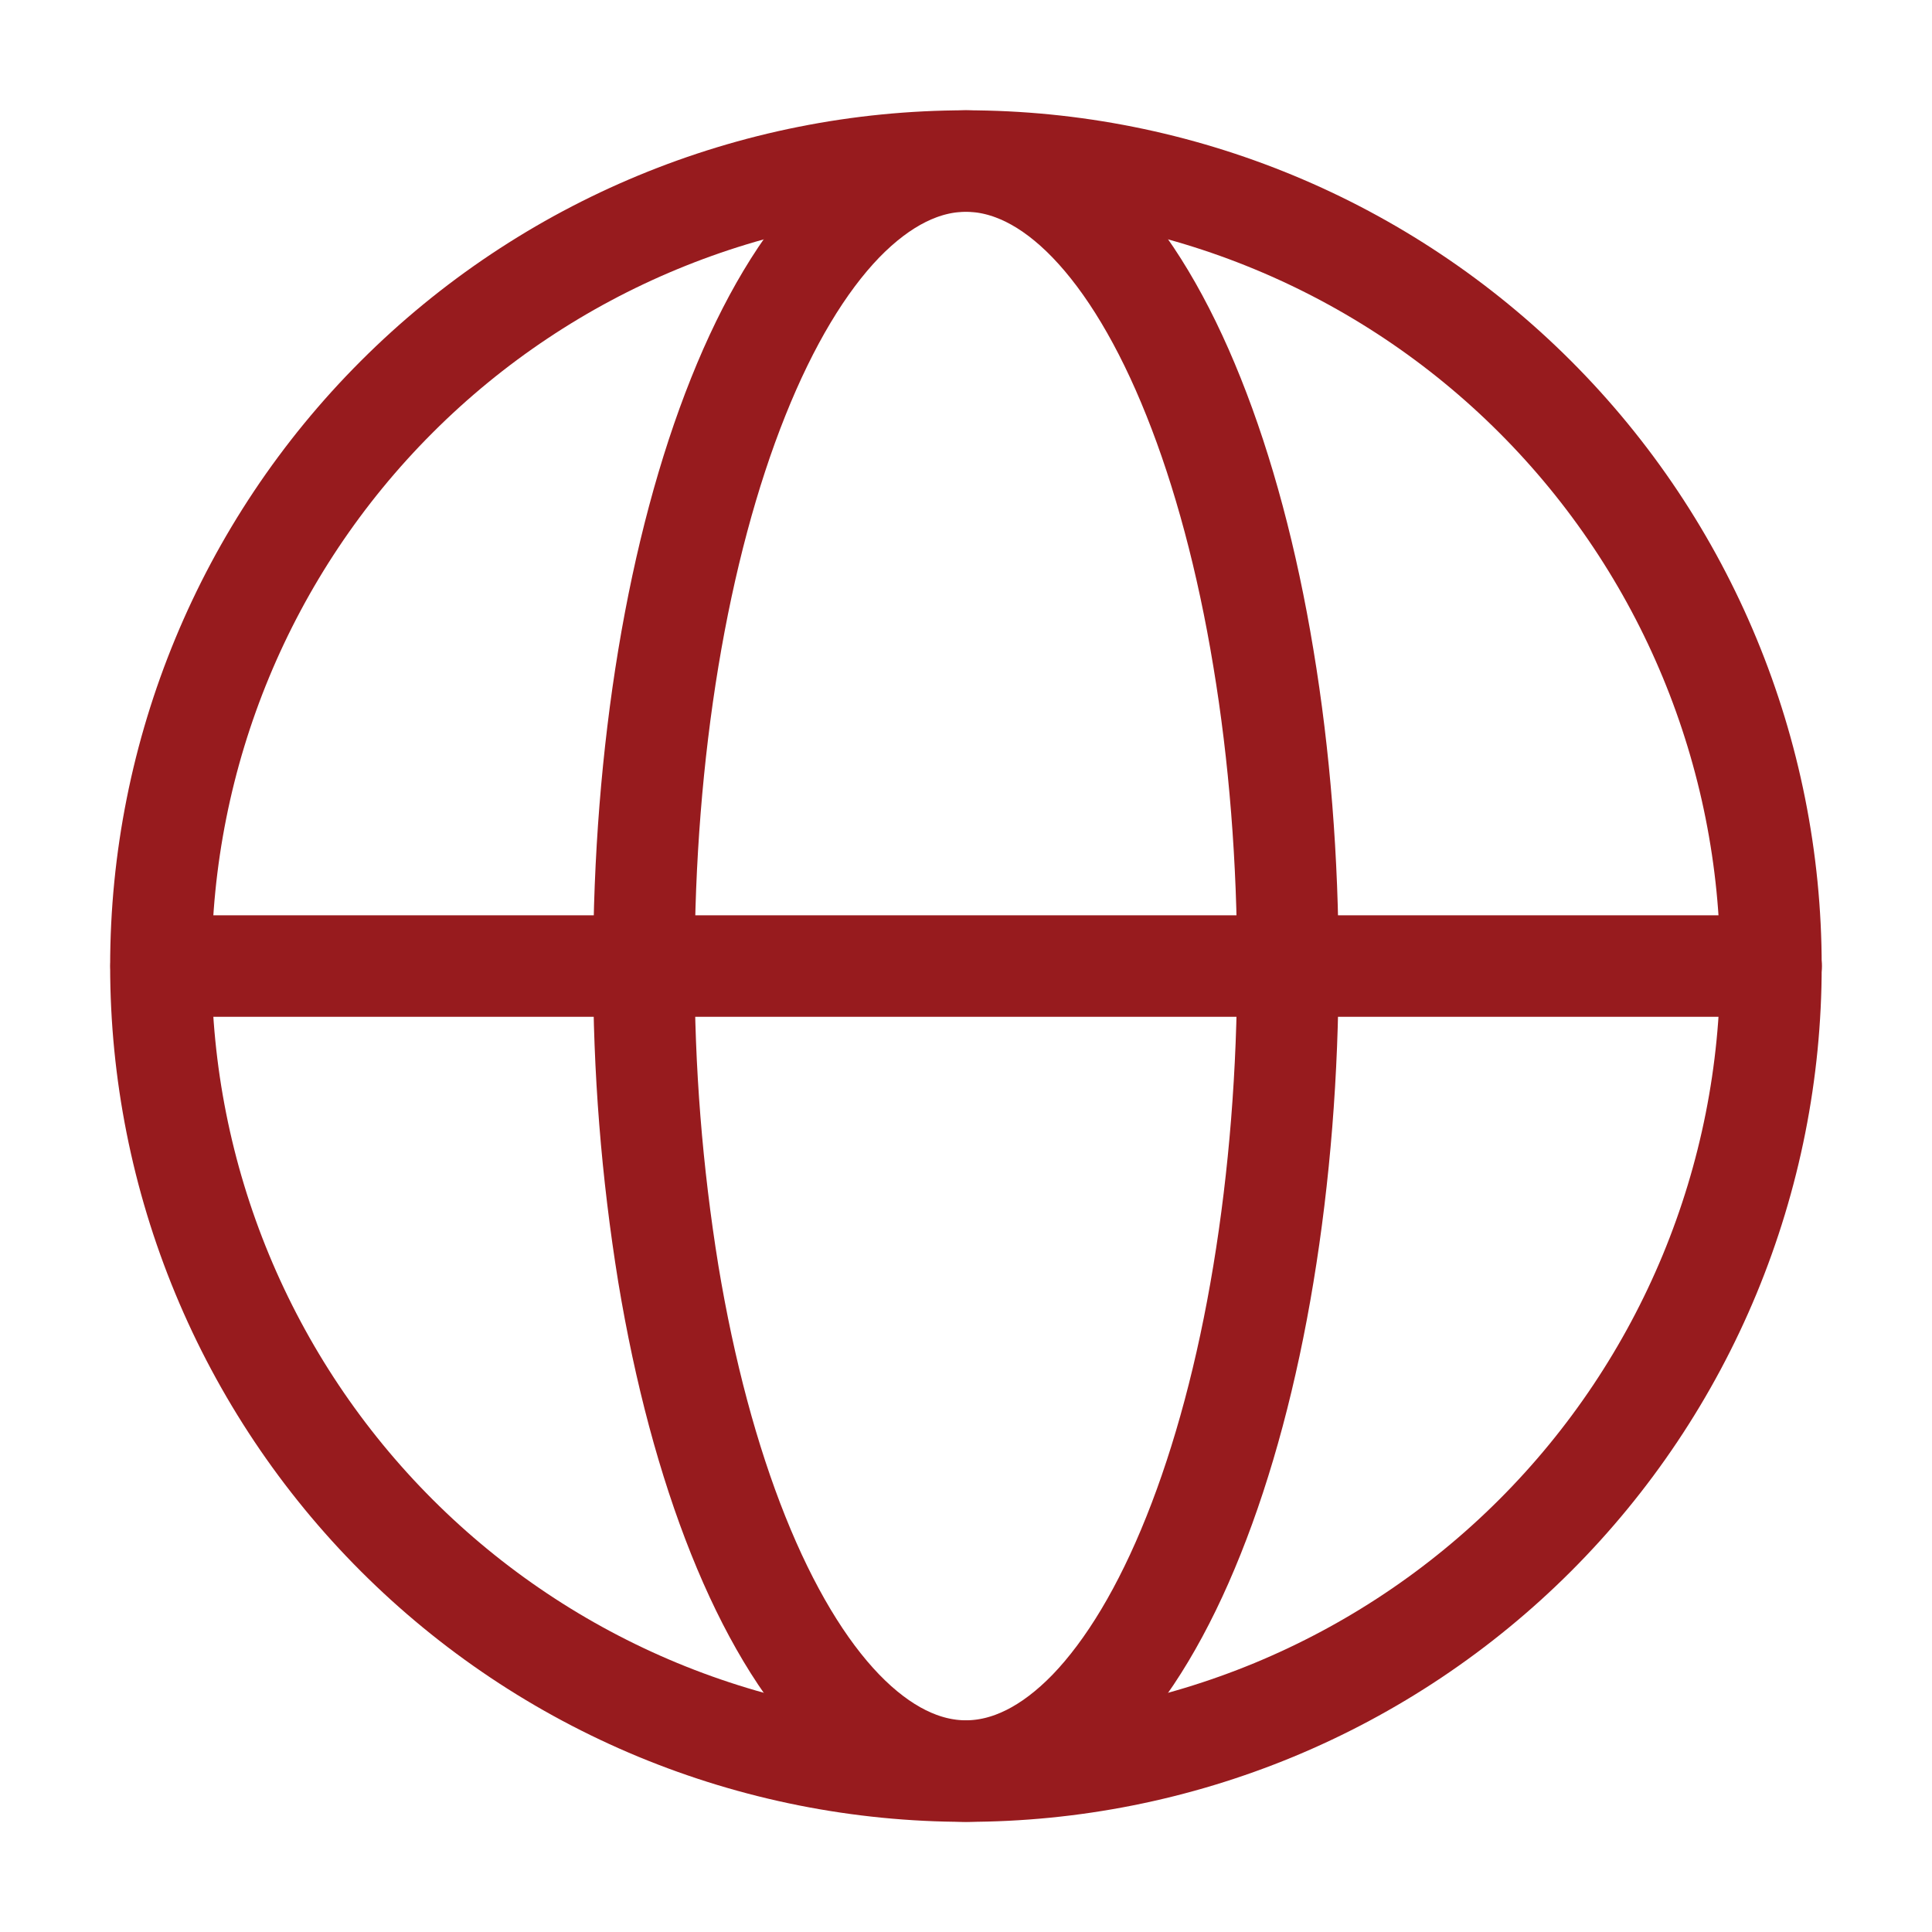 <svg width="36" height="36" viewBox="0 0 36 36" fill="none" xmlns="http://www.w3.org/2000/svg">
<path d="M32.999 18.002C32.999 19.972 32.611 21.922 31.858 23.742C31.104 25.562 29.999 27.216 28.606 28.609C27.213 30.002 25.559 31.107 23.739 31.861C21.919 32.614 19.969 33.002 17.999 33.002C16.029 33.002 14.078 32.614 12.258 31.861C10.438 31.107 8.785 30.002 7.392 28.609C5.999 27.216 4.894 25.562 4.14 23.742C3.386 21.922 2.998 19.972 2.998 18.002C2.998 14.023 4.578 10.208 7.392 7.395C10.205 4.581 14.02 3.001 17.999 3.001C21.977 3.001 25.793 4.581 28.606 7.395C31.419 10.208 32.999 14.023 32.999 18.002Z" stroke="#971B1E" stroke-width="1.891"/>
<path d="M23.998 18.001C23.998 19.971 23.842 21.922 23.541 23.741C23.241 25.561 22.798 27.214 22.24 28.608C21.684 30.001 21.022 31.105 20.295 31.86C19.566 32.612 18.786 33.001 17.998 33.001C17.211 33.001 16.431 32.612 15.703 31.86C14.974 31.105 14.313 30 13.756 28.608C13.198 27.214 12.756 25.562 12.454 23.741C12.146 21.843 11.994 19.924 11.998 18.001C11.998 16.032 12.153 14.08 12.454 12.261C12.756 10.441 13.198 8.788 13.756 7.394C14.313 6.001 14.974 4.897 15.702 4.142C16.431 3.391 17.211 3.001 17.998 3.001C18.786 3.001 19.566 3.389 20.293 4.142C21.022 4.897 21.684 6.002 22.24 7.394C22.798 8.788 23.241 10.44 23.541 12.261C23.844 14.08 23.998 16.032 23.998 18.001Z" stroke="#971B1E" stroke-width="1.891"/>
<path d="M3.002 18.001H33.002" stroke="#971B1E" stroke-width="1.891" stroke-linecap="round"/>
</svg>
